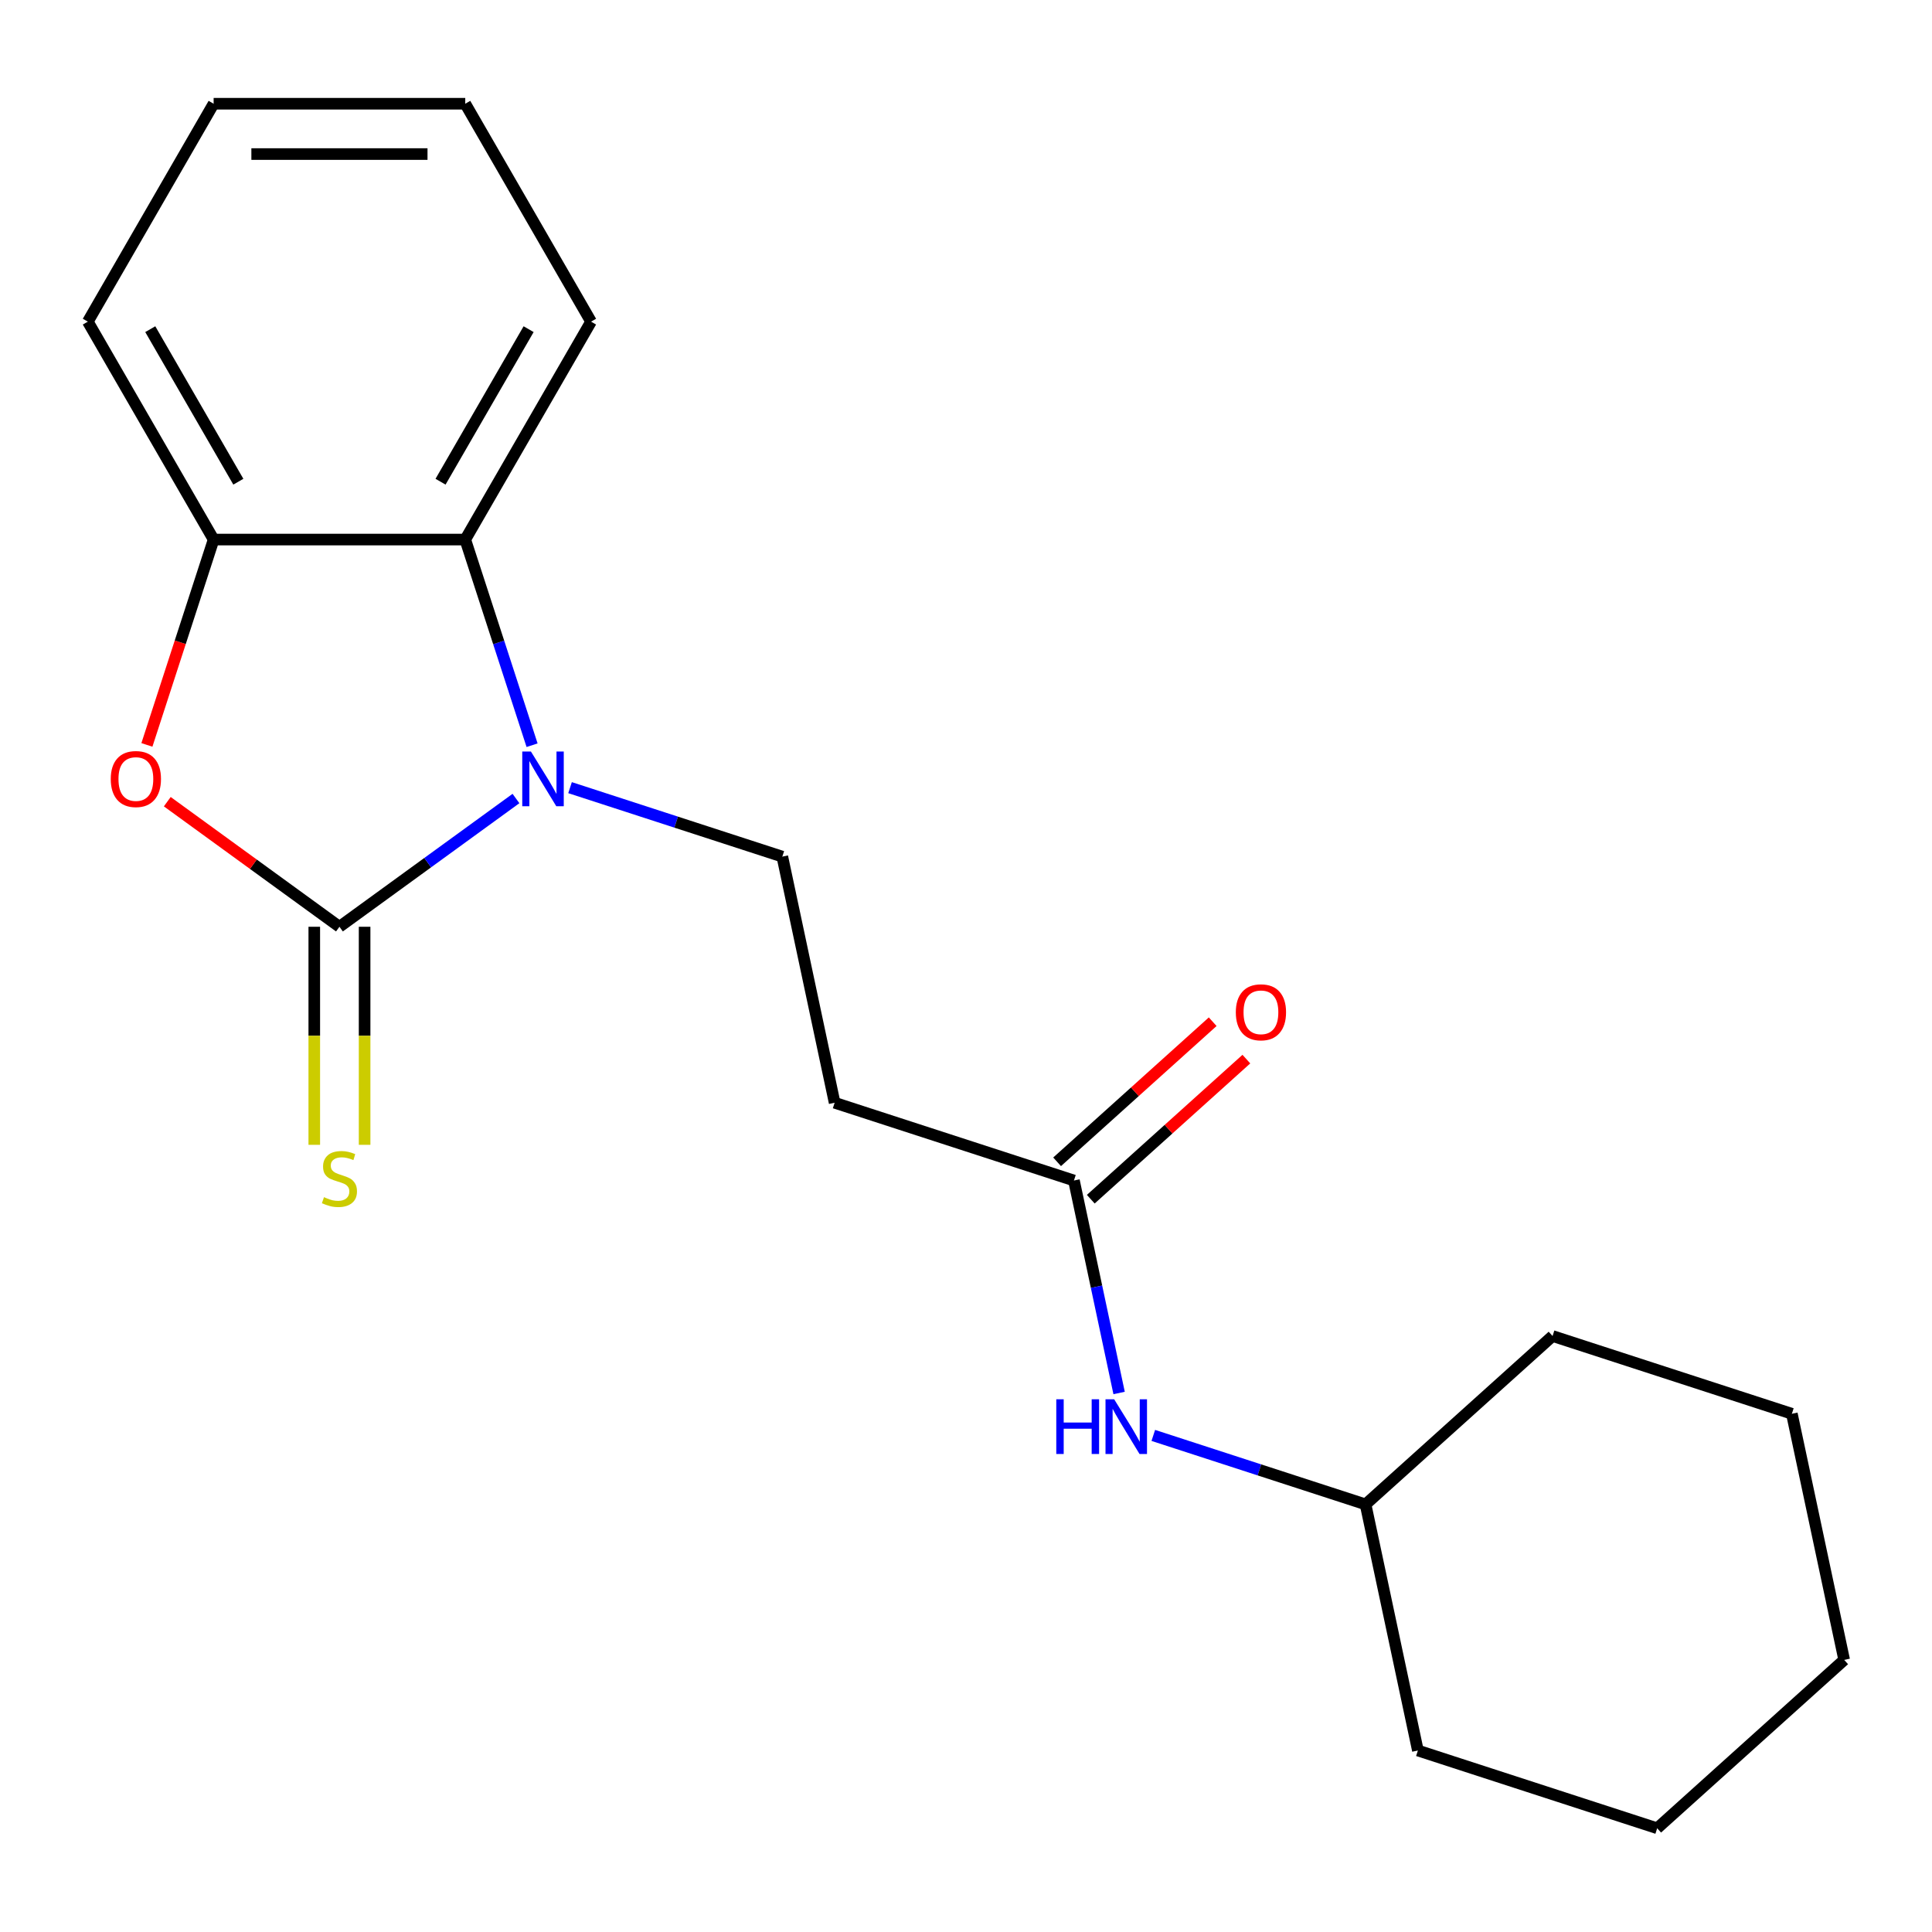 <?xml version='1.0' encoding='iso-8859-1'?>
<svg version='1.1' baseProfile='full'
              xmlns='http://www.w3.org/2000/svg'
                      xmlns:rdkit='http://www.rdkit.org/xml'
                      xmlns:xlink='http://www.w3.org/1999/xlink'
                  xml:space='preserve'
width='1000px' height='1000px' viewBox='0 0 1000 1000'>
<!-- END OF HEADER -->
<rect style='opacity:1.0;fill:#FFFFFF;stroke:none' width='1000' height='1000' x='0' y='0'> </rect>
<path class='bond-0' d='M 175.695,479.693 L 221.38,446.501' style='fill:none;fill-rule:evenodd;stroke:#000000;stroke-width:6px;stroke-linecap:butt;stroke-linejoin:miter;stroke-opacity:1' />
<path class='bond-0' d='M 221.38,446.501 L 267.065,413.309' style='fill:none;fill-rule:evenodd;stroke:#0000FF;stroke-width:6px;stroke-linecap:butt;stroke-linejoin:miter;stroke-opacity:1' />
<path class='bond-1' d='M 175.695,479.693 L 131.139,447.322' style='fill:none;fill-rule:evenodd;stroke:#000000;stroke-width:6px;stroke-linecap:butt;stroke-linejoin:miter;stroke-opacity:1' />
<path class='bond-1' d='M 131.139,447.322 L 86.584,414.951' style='fill:none;fill-rule:evenodd;stroke:#FF0000;stroke-width:6px;stroke-linecap:butt;stroke-linejoin:miter;stroke-opacity:1' />
<path class='bond-6' d='M 162.671,479.693 L 162.671,536.125' style='fill:none;fill-rule:evenodd;stroke:#000000;stroke-width:6px;stroke-linecap:butt;stroke-linejoin:miter;stroke-opacity:1' />
<path class='bond-6' d='M 162.671,536.125 L 162.671,592.557' style='fill:none;fill-rule:evenodd;stroke:#CCCC00;stroke-width:6px;stroke-linecap:butt;stroke-linejoin:miter;stroke-opacity:1' />
<path class='bond-6' d='M 188.718,479.693 L 188.718,536.125' style='fill:none;fill-rule:evenodd;stroke:#000000;stroke-width:6px;stroke-linecap:butt;stroke-linejoin:miter;stroke-opacity:1' />
<path class='bond-6' d='M 188.718,536.125 L 188.718,592.557' style='fill:none;fill-rule:evenodd;stroke:#CCCC00;stroke-width:6px;stroke-linecap:butt;stroke-linejoin:miter;stroke-opacity:1' />
<path class='bond-2' d='M 275.402,385.724 L 258.108,332.5' style='fill:none;fill-rule:evenodd;stroke:#0000FF;stroke-width:6px;stroke-linecap:butt;stroke-linejoin:miter;stroke-opacity:1' />
<path class='bond-2' d='M 258.108,332.5 L 240.814,279.275' style='fill:none;fill-rule:evenodd;stroke:#000000;stroke-width:6px;stroke-linecap:butt;stroke-linejoin:miter;stroke-opacity:1' />
<path class='bond-4' d='M 295.057,407.688 L 349.992,425.537' style='fill:none;fill-rule:evenodd;stroke:#0000FF;stroke-width:6px;stroke-linecap:butt;stroke-linejoin:miter;stroke-opacity:1' />
<path class='bond-4' d='M 349.992,425.537 L 404.926,443.387' style='fill:none;fill-rule:evenodd;stroke:#000000;stroke-width:6px;stroke-linecap:butt;stroke-linejoin:miter;stroke-opacity:1' />
<path class='bond-3' d='M 76.039,385.564 L 93.307,332.42' style='fill:none;fill-rule:evenodd;stroke:#FF0000;stroke-width:6px;stroke-linecap:butt;stroke-linejoin:miter;stroke-opacity:1' />
<path class='bond-3' d='M 93.307,332.42 L 110.575,279.275' style='fill:none;fill-rule:evenodd;stroke:#000000;stroke-width:6px;stroke-linecap:butt;stroke-linejoin:miter;stroke-opacity:1' />
<path class='bond-11' d='M 240.814,279.275 L 305.934,166.484' style='fill:none;fill-rule:evenodd;stroke:#000000;stroke-width:6px;stroke-linecap:butt;stroke-linejoin:miter;stroke-opacity:1' />
<path class='bond-11' d='M 228.024,249.332 L 273.608,170.378' style='fill:none;fill-rule:evenodd;stroke:#000000;stroke-width:6px;stroke-linecap:butt;stroke-linejoin:miter;stroke-opacity:1' />
<path class='bond-20' d='M 240.814,279.275 L 110.575,279.275' style='fill:none;fill-rule:evenodd;stroke:#000000;stroke-width:6px;stroke-linecap:butt;stroke-linejoin:miter;stroke-opacity:1' />
<path class='bond-12' d='M 110.575,279.275 L 45.455,166.484' style='fill:none;fill-rule:evenodd;stroke:#000000;stroke-width:6px;stroke-linecap:butt;stroke-linejoin:miter;stroke-opacity:1' />
<path class='bond-12' d='M 123.365,249.332 L 77.781,170.378' style='fill:none;fill-rule:evenodd;stroke:#000000;stroke-width:6px;stroke-linecap:butt;stroke-linejoin:miter;stroke-opacity:1' />
<path class='bond-7' d='M 404.926,443.387 L 432.005,570.781' style='fill:none;fill-rule:evenodd;stroke:#000000;stroke-width:6px;stroke-linecap:butt;stroke-linejoin:miter;stroke-opacity:1' />
<path class='bond-5' d='M 555.87,611.027 L 432.005,570.781' style='fill:none;fill-rule:evenodd;stroke:#000000;stroke-width:6px;stroke-linecap:butt;stroke-linejoin:miter;stroke-opacity:1' />
<path class='bond-8' d='M 555.87,611.027 L 567.559,666.016' style='fill:none;fill-rule:evenodd;stroke:#000000;stroke-width:6px;stroke-linecap:butt;stroke-linejoin:miter;stroke-opacity:1' />
<path class='bond-8' d='M 567.559,666.016 L 579.247,721.005' style='fill:none;fill-rule:evenodd;stroke:#0000FF;stroke-width:6px;stroke-linecap:butt;stroke-linejoin:miter;stroke-opacity:1' />
<path class='bond-9' d='M 564.585,620.706 L 604.851,584.45' style='fill:none;fill-rule:evenodd;stroke:#000000;stroke-width:6px;stroke-linecap:butt;stroke-linejoin:miter;stroke-opacity:1' />
<path class='bond-9' d='M 604.851,584.45 L 645.116,548.195' style='fill:none;fill-rule:evenodd;stroke:#FF0000;stroke-width:6px;stroke-linecap:butt;stroke-linejoin:miter;stroke-opacity:1' />
<path class='bond-9' d='M 547.156,601.348 L 587.421,565.093' style='fill:none;fill-rule:evenodd;stroke:#000000;stroke-width:6px;stroke-linecap:butt;stroke-linejoin:miter;stroke-opacity:1' />
<path class='bond-9' d='M 587.421,565.093 L 627.687,528.838' style='fill:none;fill-rule:evenodd;stroke:#FF0000;stroke-width:6px;stroke-linecap:butt;stroke-linejoin:miter;stroke-opacity:1' />
<path class='bond-10' d='M 596.945,742.968 L 651.88,760.818' style='fill:none;fill-rule:evenodd;stroke:#0000FF;stroke-width:6px;stroke-linecap:butt;stroke-linejoin:miter;stroke-opacity:1' />
<path class='bond-10' d='M 651.88,760.818 L 706.814,778.667' style='fill:none;fill-rule:evenodd;stroke:#000000;stroke-width:6px;stroke-linecap:butt;stroke-linejoin:miter;stroke-opacity:1' />
<path class='bond-13' d='M 706.814,778.667 L 733.893,906.061' style='fill:none;fill-rule:evenodd;stroke:#000000;stroke-width:6px;stroke-linecap:butt;stroke-linejoin:miter;stroke-opacity:1' />
<path class='bond-14' d='M 706.814,778.667 L 803.601,691.52' style='fill:none;fill-rule:evenodd;stroke:#000000;stroke-width:6px;stroke-linecap:butt;stroke-linejoin:miter;stroke-opacity:1' />
<path class='bond-15' d='M 305.934,166.484 L 240.814,53.693' style='fill:none;fill-rule:evenodd;stroke:#000000;stroke-width:6px;stroke-linecap:butt;stroke-linejoin:miter;stroke-opacity:1' />
<path class='bond-16' d='M 45.455,166.484 L 110.575,53.693' style='fill:none;fill-rule:evenodd;stroke:#000000;stroke-width:6px;stroke-linecap:butt;stroke-linejoin:miter;stroke-opacity:1' />
<path class='bond-17' d='M 733.893,906.061 L 857.758,946.307' style='fill:none;fill-rule:evenodd;stroke:#000000;stroke-width:6px;stroke-linecap:butt;stroke-linejoin:miter;stroke-opacity:1' />
<path class='bond-18' d='M 803.601,691.52 L 927.467,731.766' style='fill:none;fill-rule:evenodd;stroke:#000000;stroke-width:6px;stroke-linecap:butt;stroke-linejoin:miter;stroke-opacity:1' />
<path class='bond-21' d='M 240.814,53.693 L 110.575,53.693' style='fill:none;fill-rule:evenodd;stroke:#000000;stroke-width:6px;stroke-linecap:butt;stroke-linejoin:miter;stroke-opacity:1' />
<path class='bond-21' d='M 221.278,79.74 L 130.111,79.74' style='fill:none;fill-rule:evenodd;stroke:#000000;stroke-width:6px;stroke-linecap:butt;stroke-linejoin:miter;stroke-opacity:1' />
<path class='bond-22' d='M 857.758,946.307 L 954.545,859.16' style='fill:none;fill-rule:evenodd;stroke:#000000;stroke-width:6px;stroke-linecap:butt;stroke-linejoin:miter;stroke-opacity:1' />
<path class='bond-19' d='M 927.467,731.766 L 954.545,859.16' style='fill:none;fill-rule:evenodd;stroke:#000000;stroke-width:6px;stroke-linecap:butt;stroke-linejoin:miter;stroke-opacity:1' />
<path  class='atom-1' d='M 274.801 388.98
L 284.081 403.98
Q 285.001 405.46, 286.481 408.14
Q 287.961 410.82, 288.041 410.98
L 288.041 388.98
L 291.801 388.98
L 291.801 417.3
L 287.921 417.3
L 277.961 400.9
Q 276.801 398.98, 275.561 396.78
Q 274.361 394.58, 274.001 393.9
L 274.001 417.3
L 270.321 417.3
L 270.321 388.98
L 274.801 388.98
' fill='#0000FF'/>
<path  class='atom-2' d='M 57.328 403.22
Q 57.328 396.42, 60.688 392.62
Q 64.048 388.82, 70.328 388.82
Q 76.608 388.82, 79.968 392.62
Q 83.328 396.42, 83.328 403.22
Q 83.328 410.1, 79.928 414.02
Q 76.528 417.9, 70.328 417.9
Q 64.088 417.9, 60.688 414.02
Q 57.328 410.14, 57.328 403.22
M 70.328 414.7
Q 74.648 414.7, 76.968 411.82
Q 79.328 408.9, 79.328 403.22
Q 79.328 397.66, 76.968 394.86
Q 74.648 392.02, 70.328 392.02
Q 66.008 392.02, 63.648 394.82
Q 61.328 397.62, 61.328 403.22
Q 61.328 408.94, 63.648 411.82
Q 66.008 414.7, 70.328 414.7
' fill='#FF0000'/>
<path  class='atom-7' d='M 167.695 619.653
Q 168.015 619.773, 169.335 620.333
Q 170.655 620.893, 172.095 621.253
Q 173.575 621.573, 175.015 621.573
Q 177.695 621.573, 179.255 620.293
Q 180.815 618.973, 180.815 616.693
Q 180.815 615.133, 180.015 614.173
Q 179.255 613.213, 178.055 612.693
Q 176.855 612.173, 174.855 611.573
Q 172.335 610.813, 170.815 610.093
Q 169.335 609.373, 168.255 607.853
Q 167.215 606.333, 167.215 603.773
Q 167.215 600.213, 169.615 598.013
Q 172.055 595.813, 176.855 595.813
Q 180.135 595.813, 183.855 597.373
L 182.935 600.453
Q 179.535 599.053, 176.975 599.053
Q 174.215 599.053, 172.695 600.213
Q 171.175 601.333, 171.215 603.293
Q 171.215 604.813, 171.975 605.733
Q 172.775 606.653, 173.895 607.173
Q 175.055 607.693, 176.975 608.293
Q 179.535 609.093, 181.055 609.893
Q 182.575 610.693, 183.655 612.333
Q 184.775 613.933, 184.775 616.693
Q 184.775 620.613, 182.135 622.733
Q 179.535 624.813, 175.175 624.813
Q 172.655 624.813, 170.735 624.253
Q 168.855 623.733, 166.615 622.813
L 167.695 619.653
' fill='#CCCC00'/>
<path  class='atom-9' d='M 546.729 724.261
L 550.569 724.261
L 550.569 736.301
L 565.049 736.301
L 565.049 724.261
L 568.889 724.261
L 568.889 752.581
L 565.049 752.581
L 565.049 739.501
L 550.569 739.501
L 550.569 752.581
L 546.729 752.581
L 546.729 724.261
' fill='#0000FF'/>
<path  class='atom-9' d='M 576.689 724.261
L 585.969 739.261
Q 586.889 740.741, 588.369 743.421
Q 589.849 746.101, 589.929 746.261
L 589.929 724.261
L 593.689 724.261
L 593.689 752.581
L 589.809 752.581
L 579.849 736.181
Q 578.689 734.261, 577.449 732.061
Q 576.249 729.861, 575.889 729.181
L 575.889 752.581
L 572.209 752.581
L 572.209 724.261
L 576.689 724.261
' fill='#0000FF'/>
<path  class='atom-10' d='M 639.658 523.959
Q 639.658 517.159, 643.018 513.359
Q 646.378 509.559, 652.658 509.559
Q 658.938 509.559, 662.298 513.359
Q 665.658 517.159, 665.658 523.959
Q 665.658 530.839, 662.258 534.759
Q 658.858 538.639, 652.658 538.639
Q 646.418 538.639, 643.018 534.759
Q 639.658 530.879, 639.658 523.959
M 652.658 535.439
Q 656.978 535.439, 659.298 532.559
Q 661.658 529.639, 661.658 523.959
Q 661.658 518.399, 659.298 515.599
Q 656.978 512.759, 652.658 512.759
Q 648.338 512.759, 645.978 515.559
Q 643.658 518.359, 643.658 523.959
Q 643.658 529.679, 645.978 532.559
Q 648.338 535.439, 652.658 535.439
' fill='#FF0000'/>
</svg>
